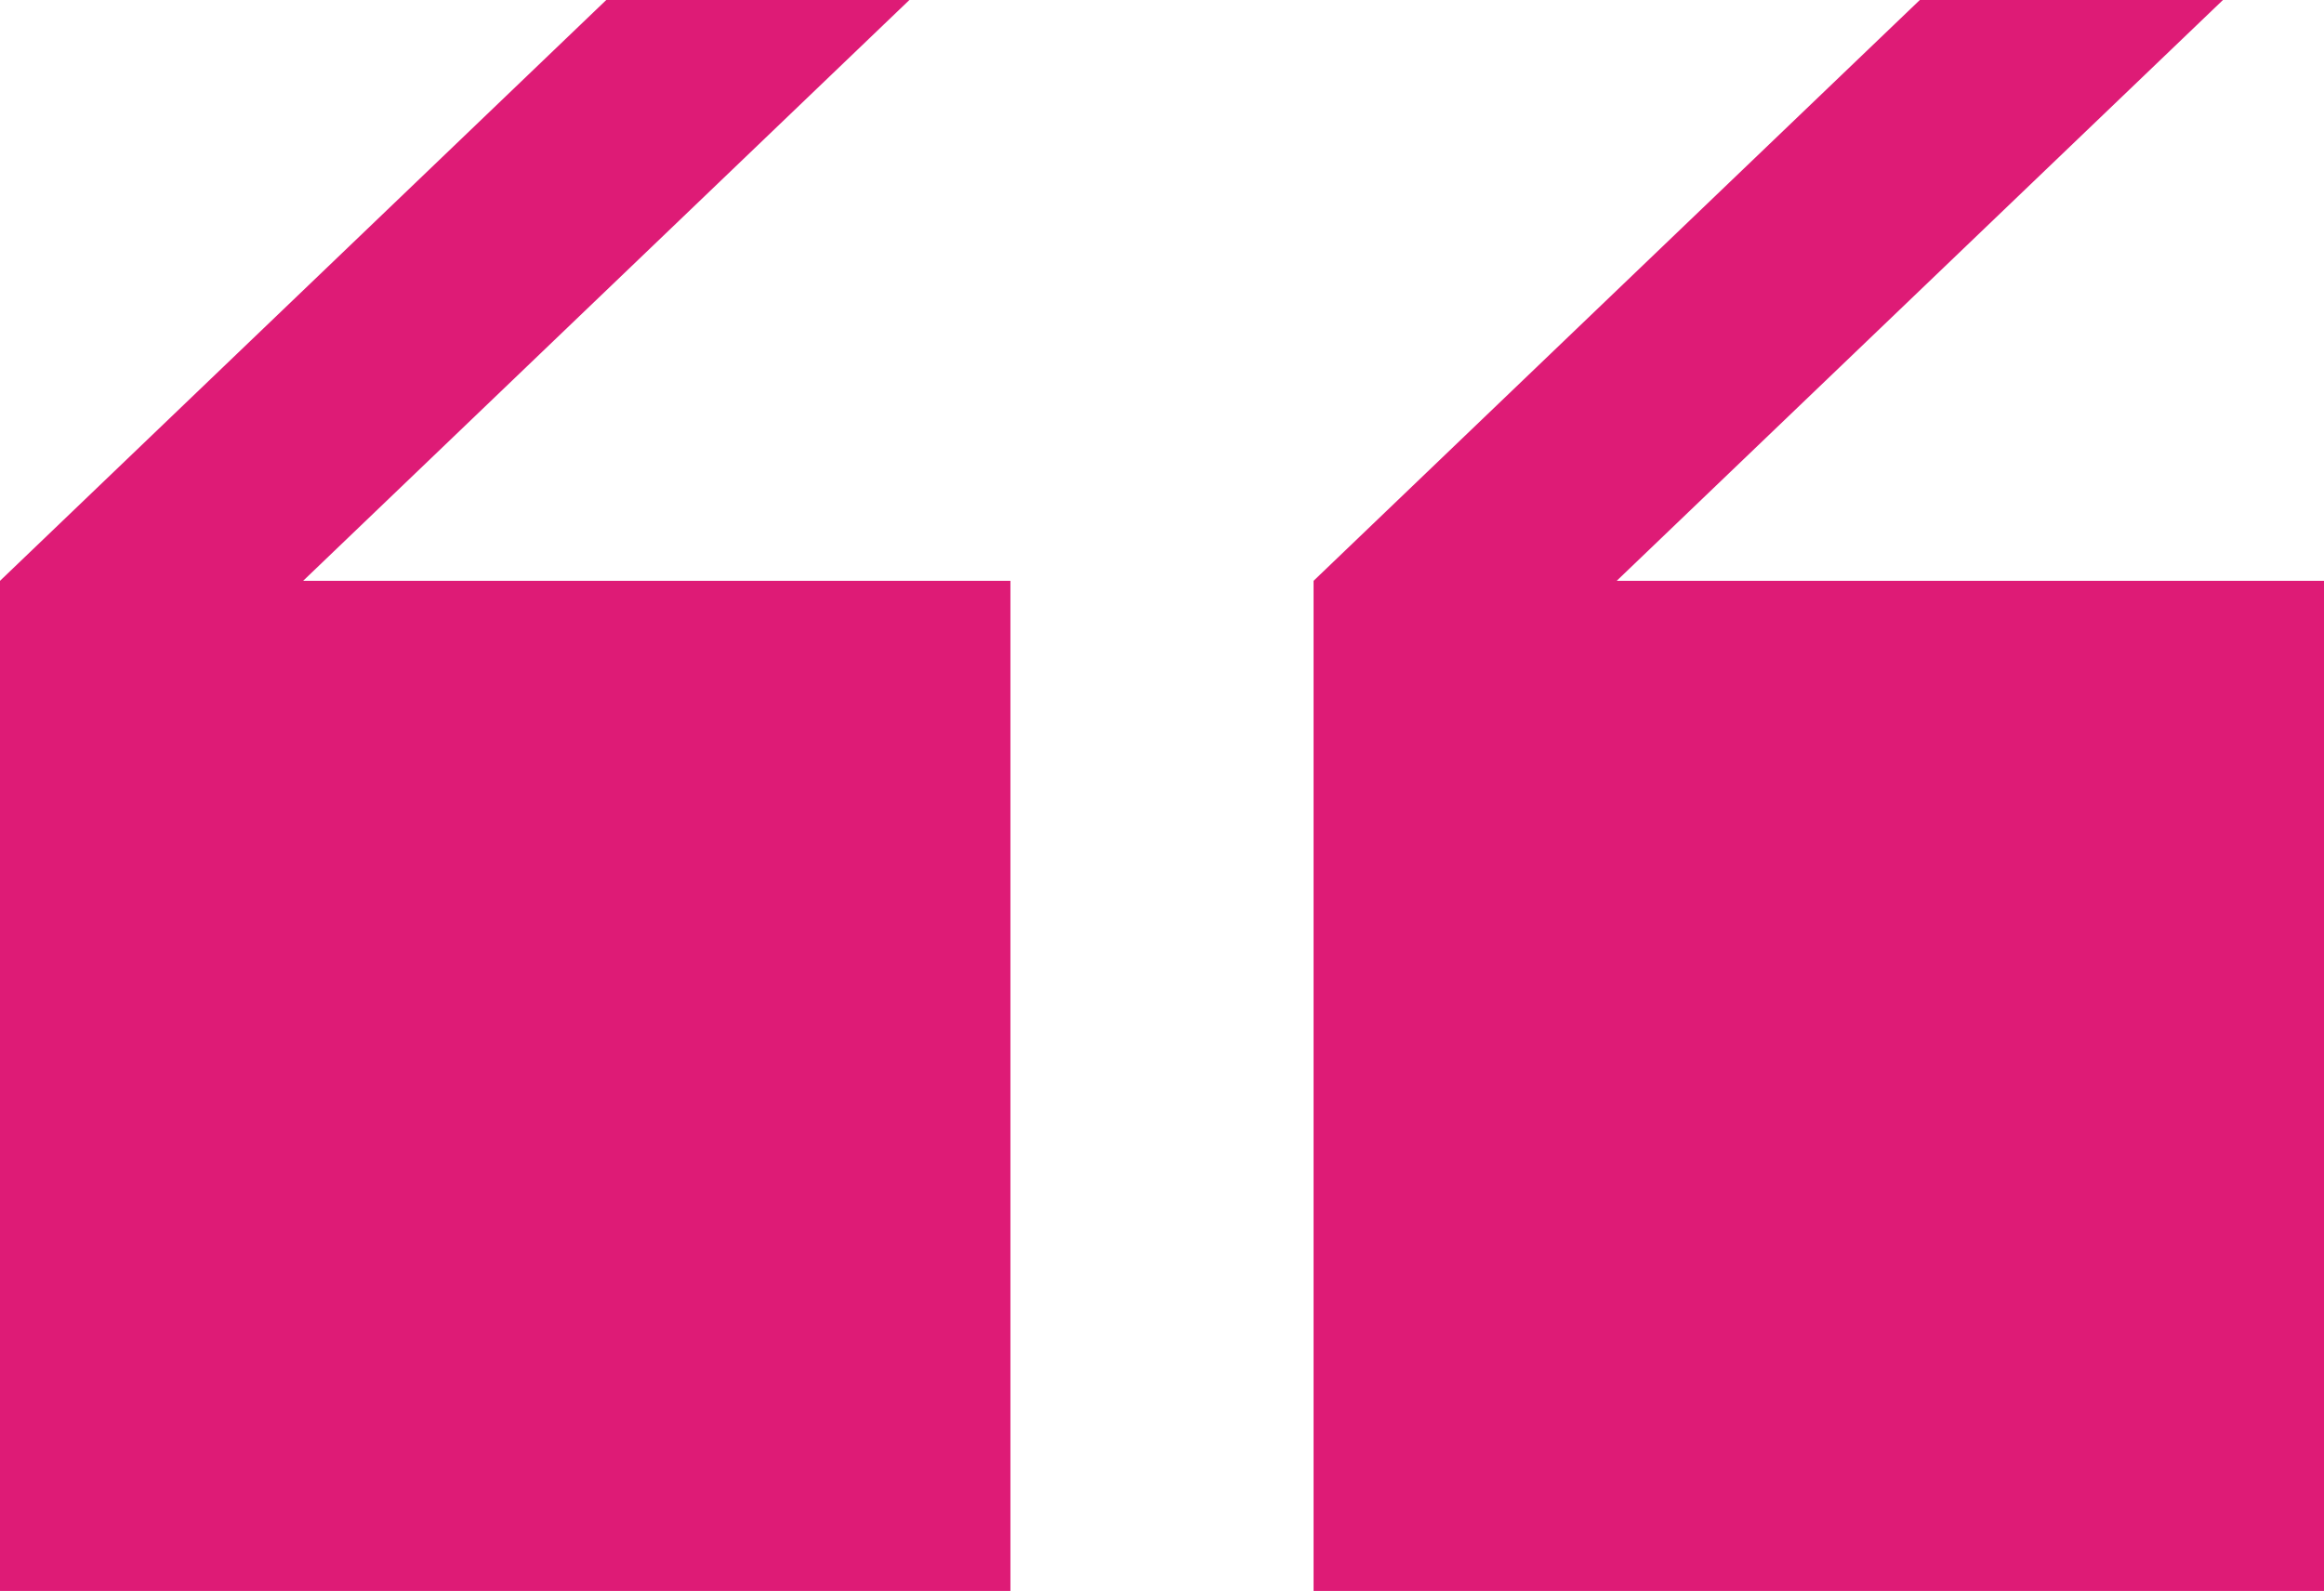 <svg width="92" height="63" viewBox="0 0 92 63" fill="none" xmlns="http://www.w3.org/2000/svg">
<path fill-rule="evenodd" clip-rule="evenodd" d="M40 23H12L36 0H24L0 23V63H40V23ZM92 23H64L88 0H76L52 23V63H92V23Z" fill="#DE1B76"/>
</svg>
